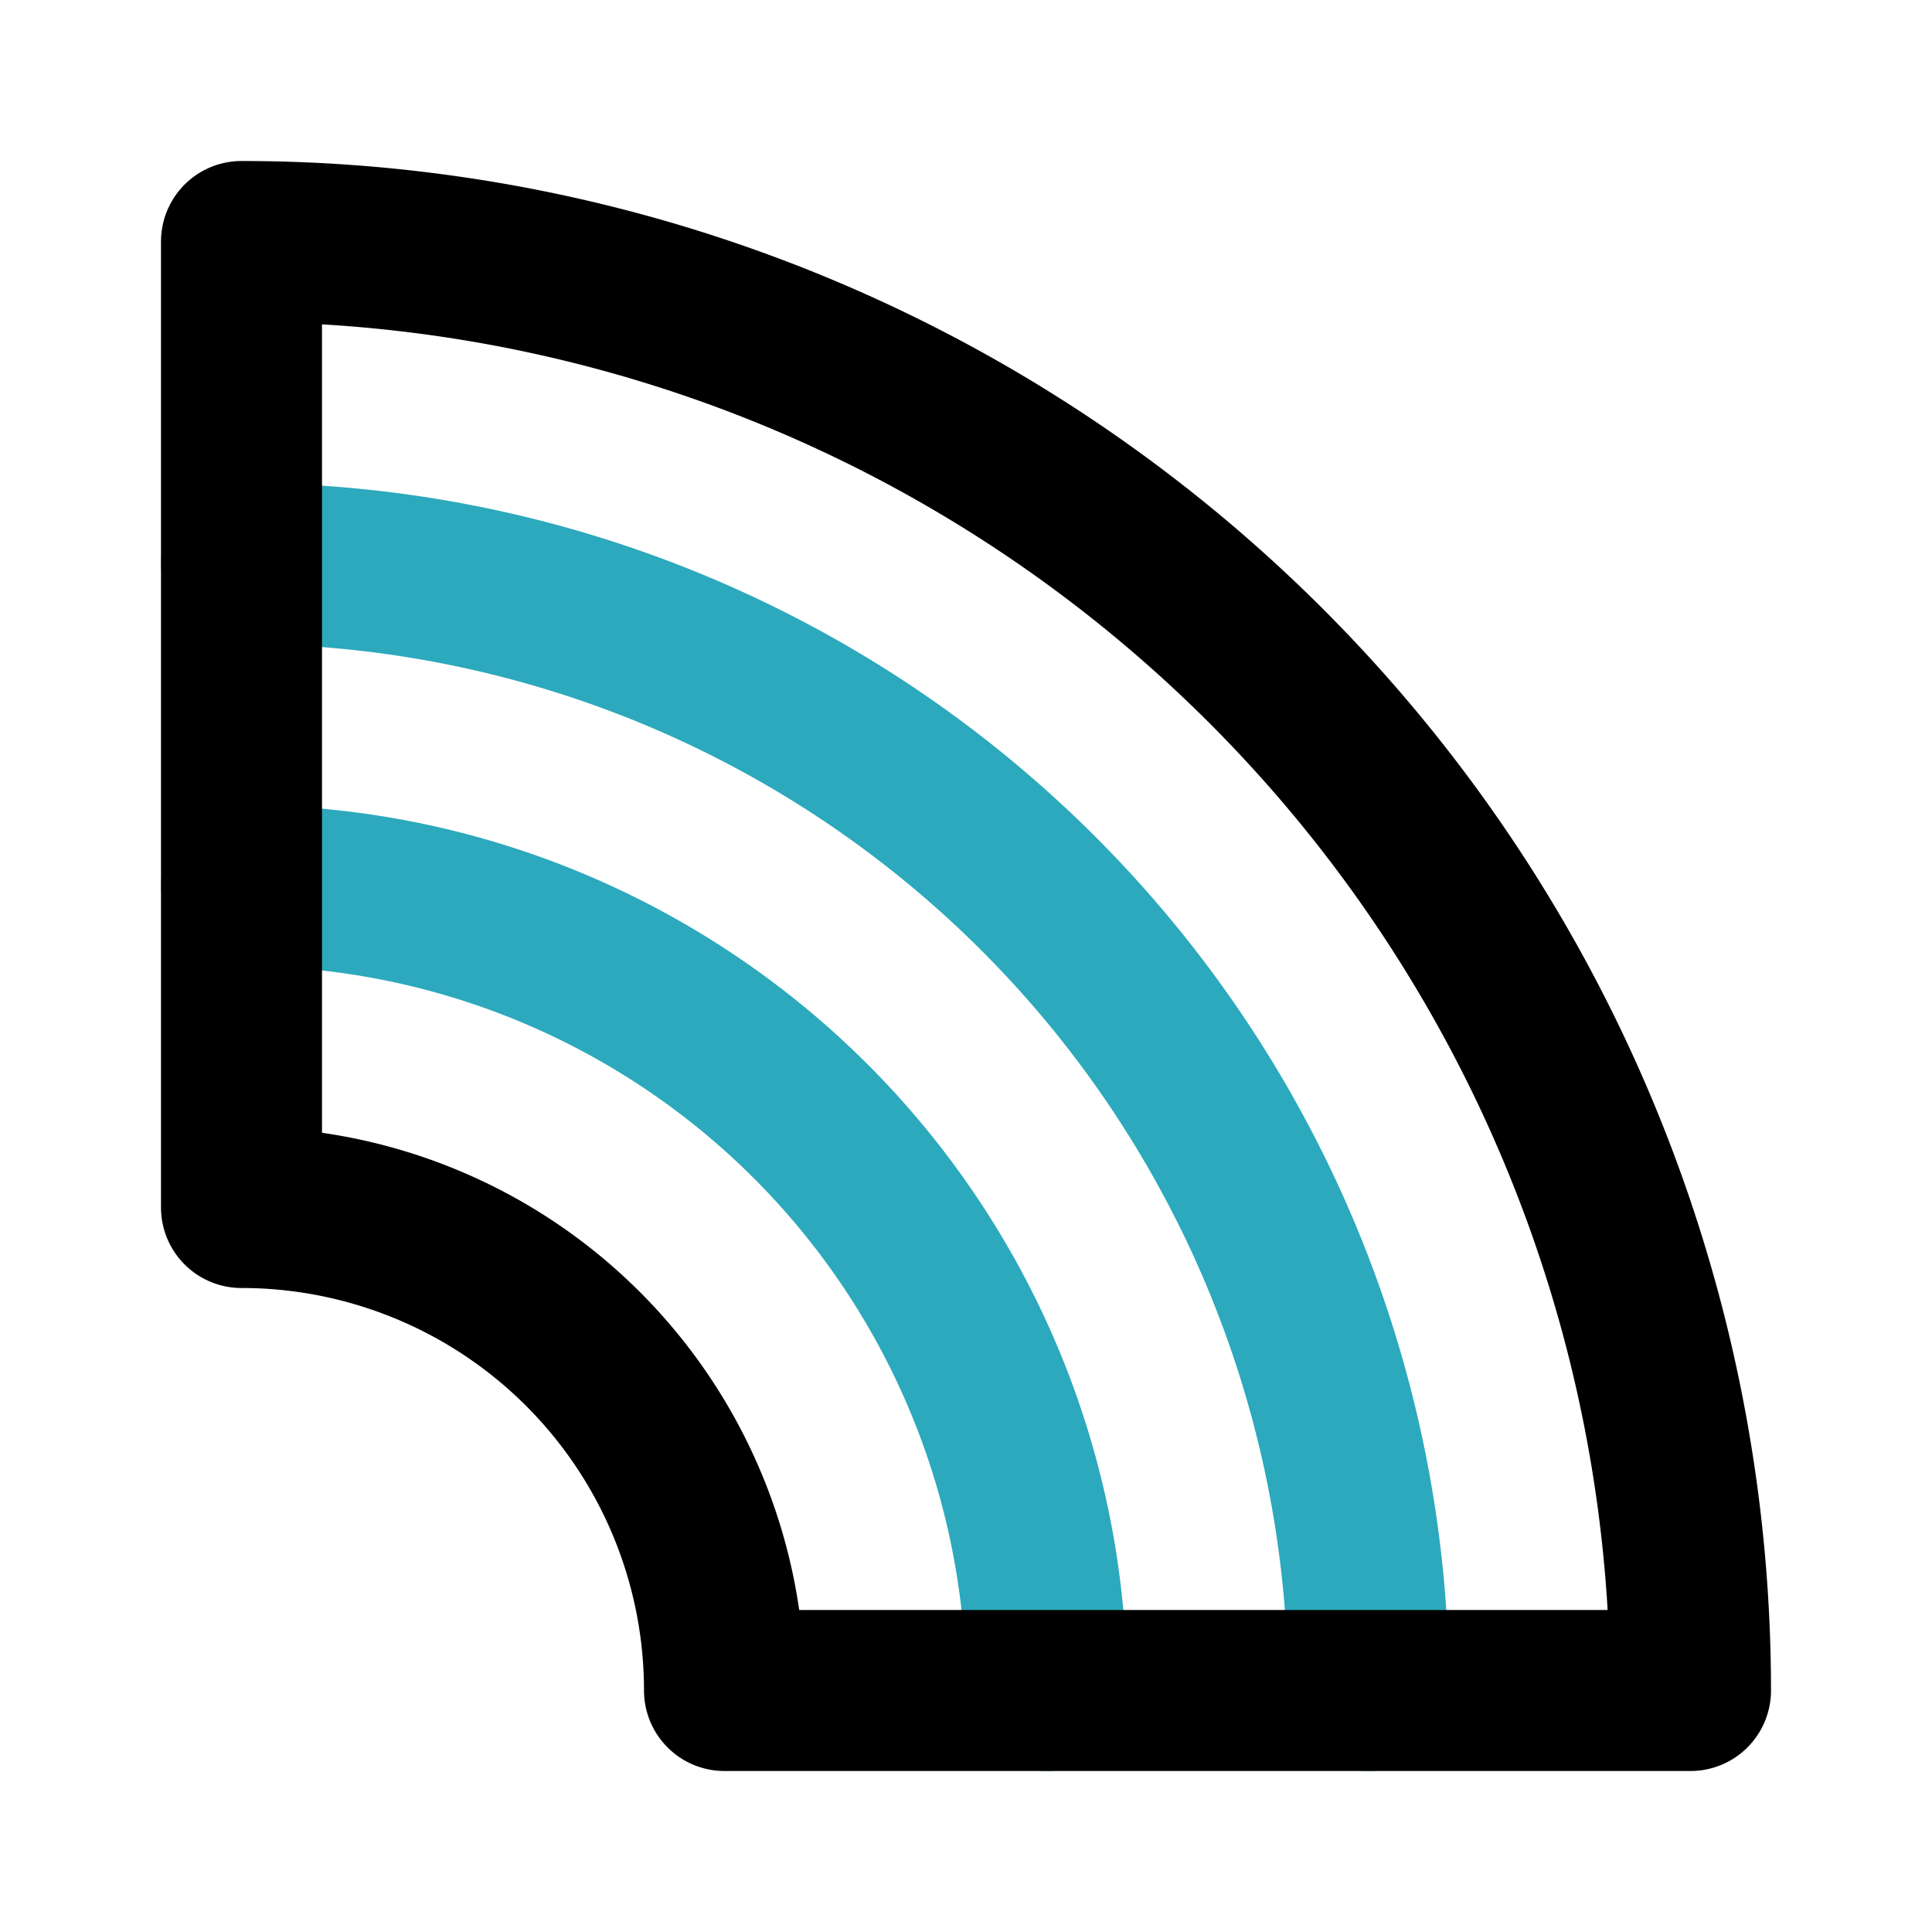<?xml version="1.0" encoding="utf-8"?>
<svg fill="#000000" width="800px" height="800px" viewBox="0 0 24 24" id="rainbow-2" data-name="Line Color" xmlns="http://www.w3.org/2000/svg" class="icon line-color"><path id="secondary" d="M3,7A14,14,0,0,1,17,21" style="fill: none; stroke: rgb(44, 169, 188); stroke-linecap: round; stroke-linejoin: round; stroke-width: 2;"></path><path id="secondary-2" data-name="secondary" d="M3,11A10,10,0,0,1,13,21" style="fill: none; stroke: rgb(44, 169, 188); stroke-linecap: round; stroke-linejoin: round; stroke-width: 2;"></path><path id="primary" d="M9,21a6,6,0,0,0-6-6V3A18,18,0,0,1,21,21Z" style="fill: none; stroke: rgb(0, 0, 0); stroke-linecap: round; stroke-linejoin: round; stroke-width: 2;"></path></svg>